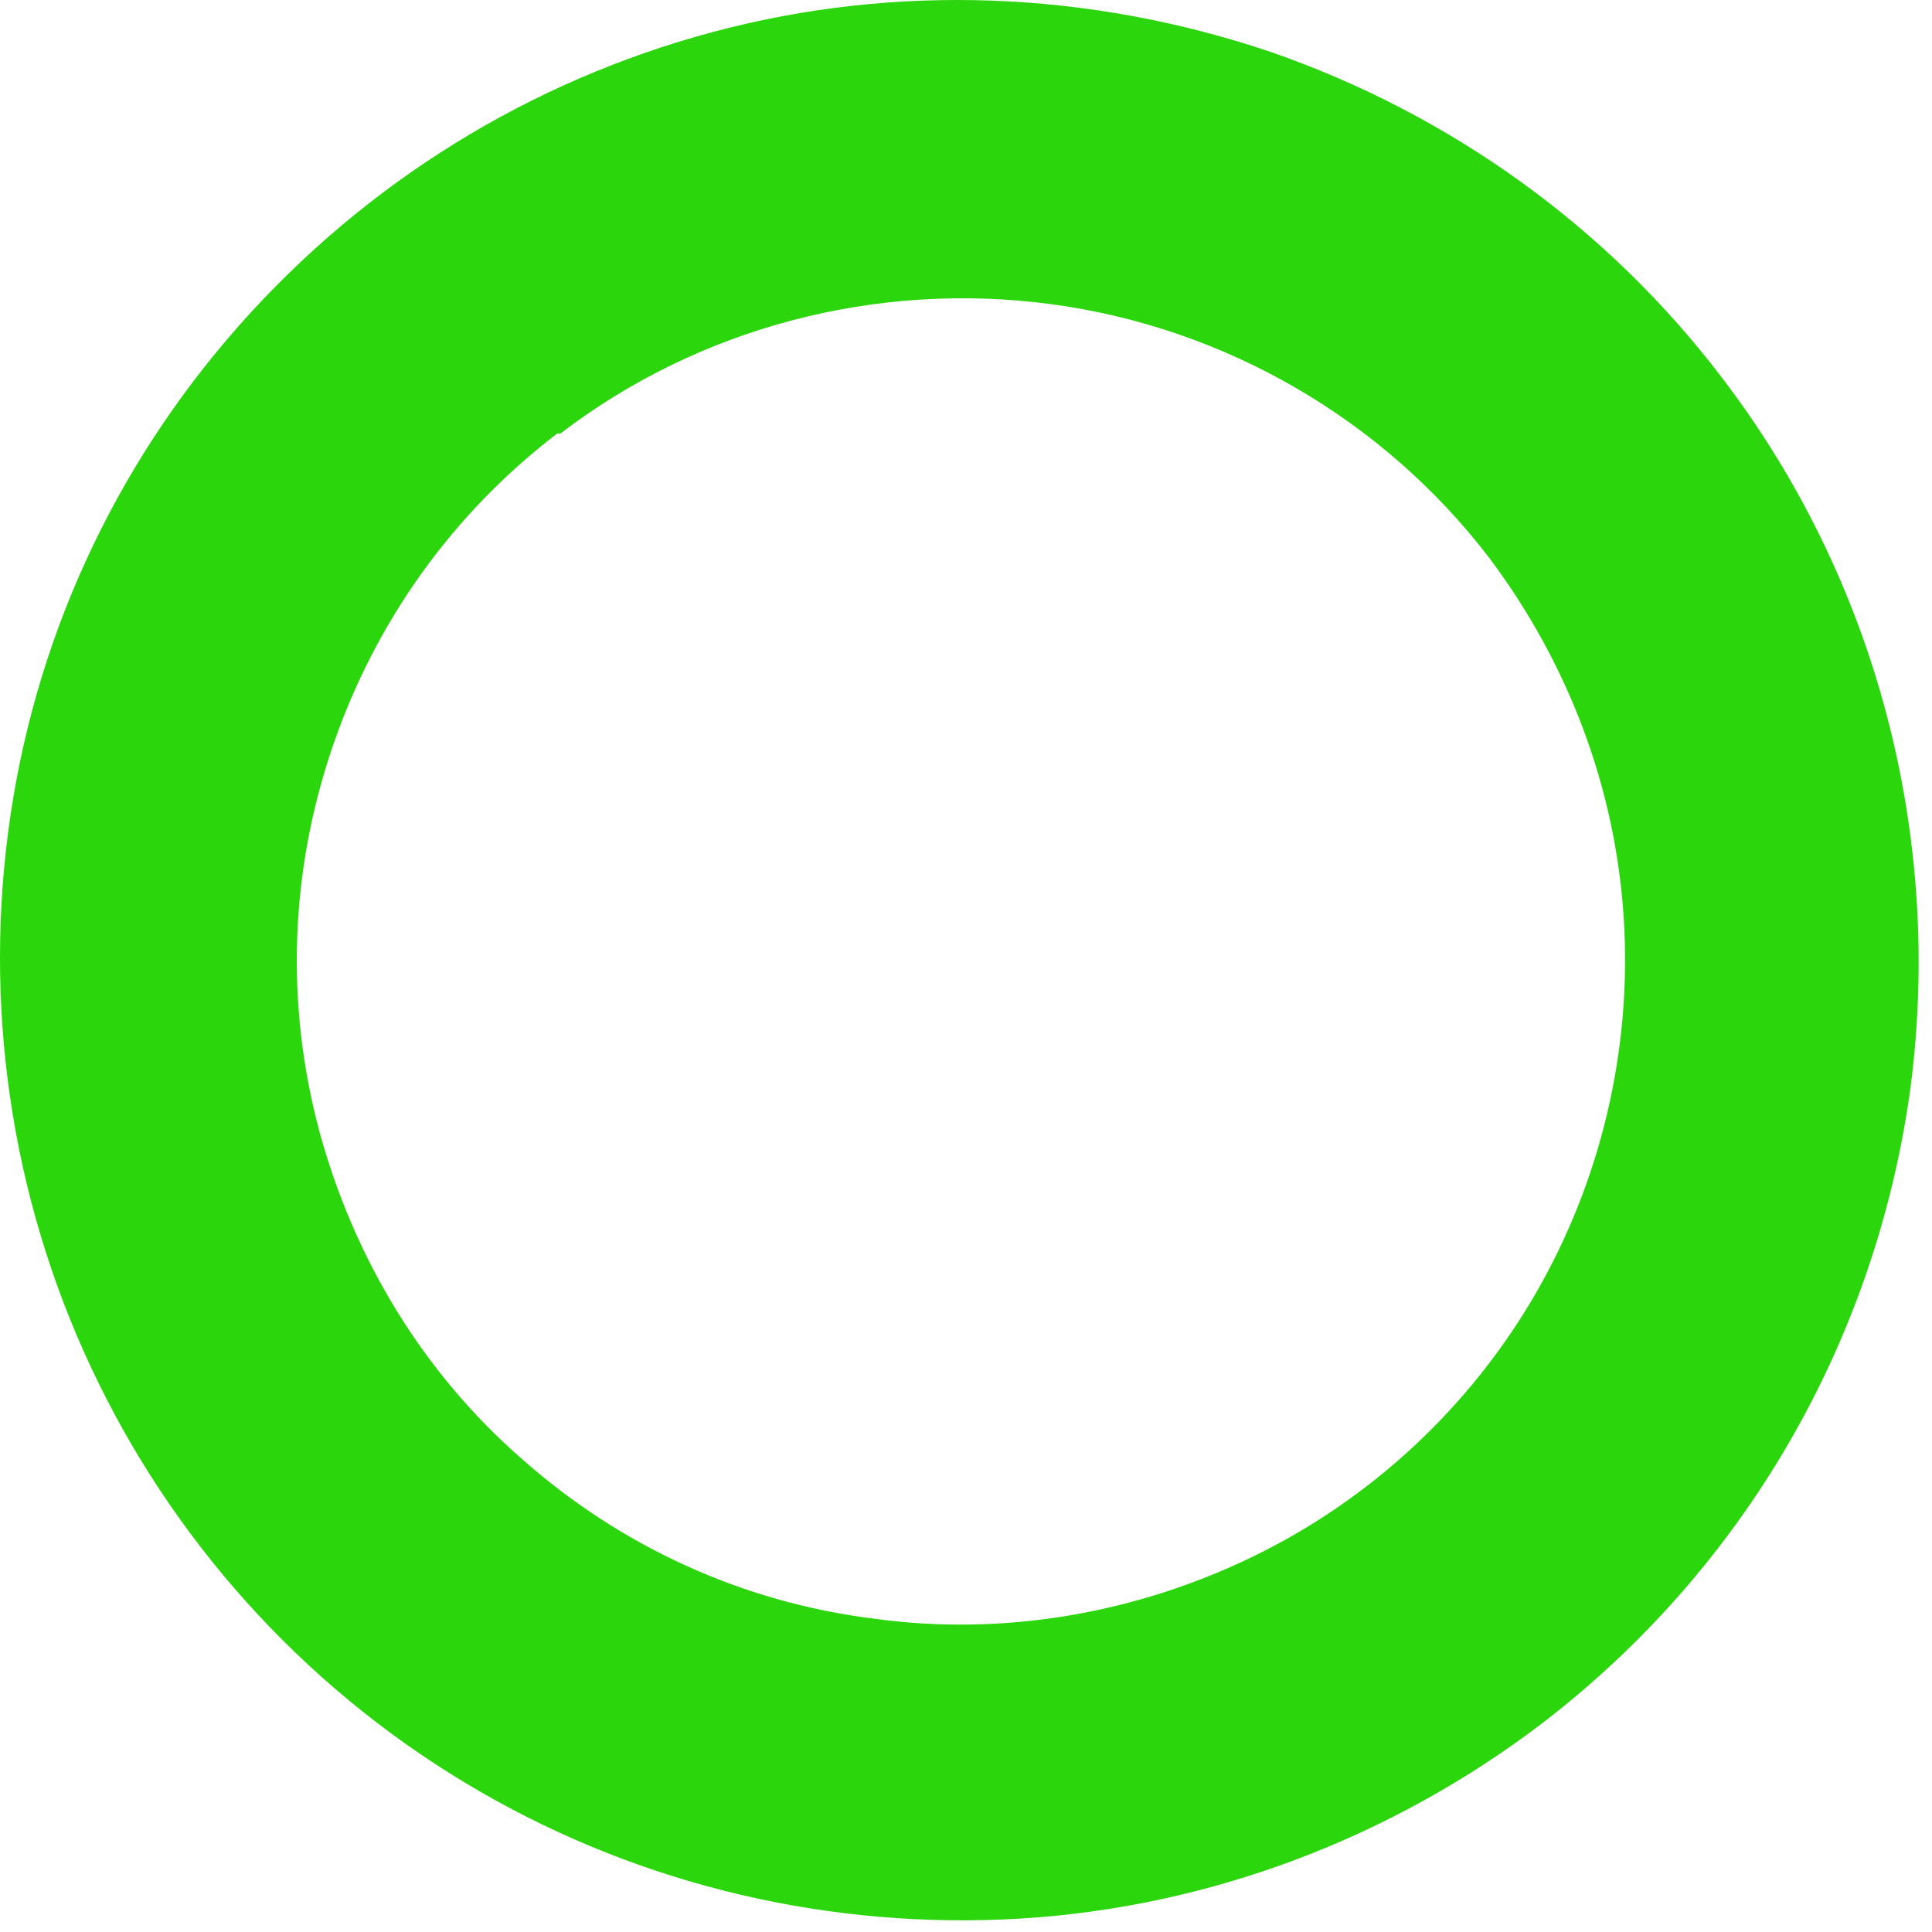 <svg xmlns="http://www.w3.org/2000/svg" width="26" height="26" viewBox="0 0 26 26" fill="none"><path d="M20.75 23.194C18.721 24.738 16.273 25.665 13.738 25.819C11.18 25.973 8.644 25.378 6.439 24.098C4.233 22.819 2.447 20.9 1.323 18.606C0.198 16.312 -0.221 13.731 0.11 11.195C0.441 8.658 1.521 6.298 3.219 4.379C4.917 2.46 7.122 1.092 9.592 0.431C12.062 -0.231 14.664 -0.121 17.089 0.695C19.515 1.534 21.632 3.056 23.175 5.085C25.248 7.798 26.152 11.239 25.711 14.636C25.248 18.033 23.484 21.099 20.75 23.194ZM7.497 5.835C6.086 6.916 5.049 8.371 4.476 10.048C3.903 11.724 3.837 13.511 4.3 15.231C4.763 16.93 5.689 18.474 7.034 19.643C8.357 20.812 9.989 21.562 11.753 21.782C13.495 22.025 15.281 21.716 16.869 20.944C18.456 20.172 19.779 18.937 20.662 17.415C21.544 15.893 21.963 14.128 21.852 12.364C21.742 10.599 21.103 8.923 20.044 7.511C18.611 5.636 16.472 4.401 14.134 4.092C11.797 3.783 9.415 4.401 7.541 5.835H7.497Z" fill="#2CD60D"></path></svg>